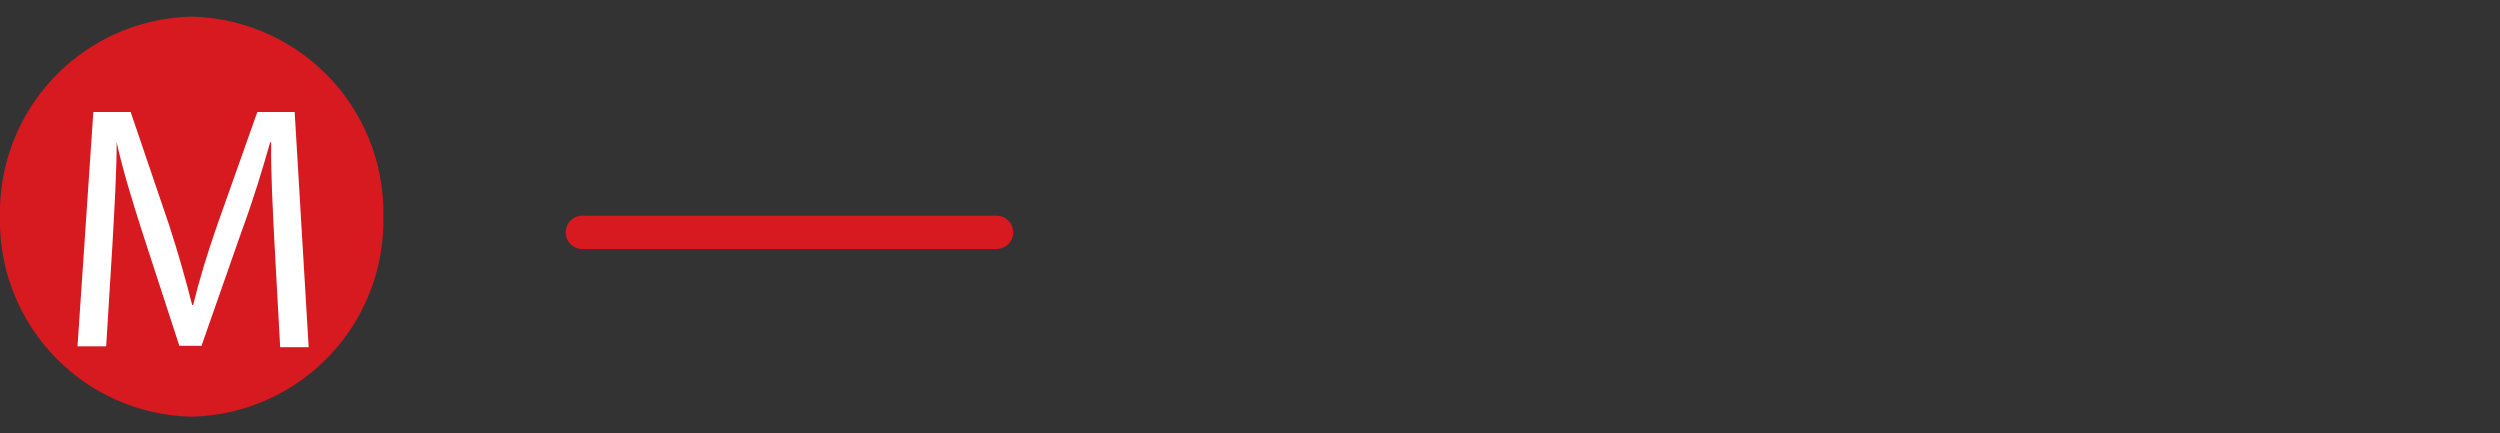 <svg id="Layer_1" data-name="Layer 1" xmlns="http://www.w3.org/2000/svg" viewBox="0 0 150 26"><rect x="0" y="0" width="150" height="26" fill="#333333" stroke="none"/><defs><style>.cls-1,.cls-4{fill:none;}.cls-2{fill:#d71920;}.cls-3{fill:#fff;}.cls-4{stroke:#d71920;stroke-linecap:round;stroke-width:2px;}</style></defs><title>bodheader5</title><rect class="cls-1" x="-159.21" y="-570.95" width="595.28" height="841.89"/><path class="cls-2" d="M11.47,25A11.76,11.76,0,0,0,23,13,11.76,11.76,0,0,0,11.47,1,11.76,11.76,0,0,0,0,13,11.75,11.75,0,0,0,11.47,25"/><path class="cls-3" d="M16.47,14.63c-.1-2-.23-4.33-.2-6.09h-.06c-.47,1.65-1,3.41-1.72,5.36l-2.4,6.85H10.76L8.56,14C7.92,12,7.37,10.21,7,8.54H7c0,1.76-.14,4.12-.26,6.24l-.37,6H4.65L5.6,6.72H7.84l2.32,6.82c.56,1.74,1,3.29,1.37,4.76h.06c.34-1.42.82-3,1.43-4.76l2.42-6.82h2.24l.84,14.11H16.81Z"/><rect class="cls-1" x="-160.28" y="-240.59" width="595.28" height="841.89"/><rect class="cls-1" x="-160.28" y="-240.59" width="595.28" height="841.89"/><line class="cls-4" x1="34.94" y1="13.94" x2="59.79" y2="13.94"/></svg>